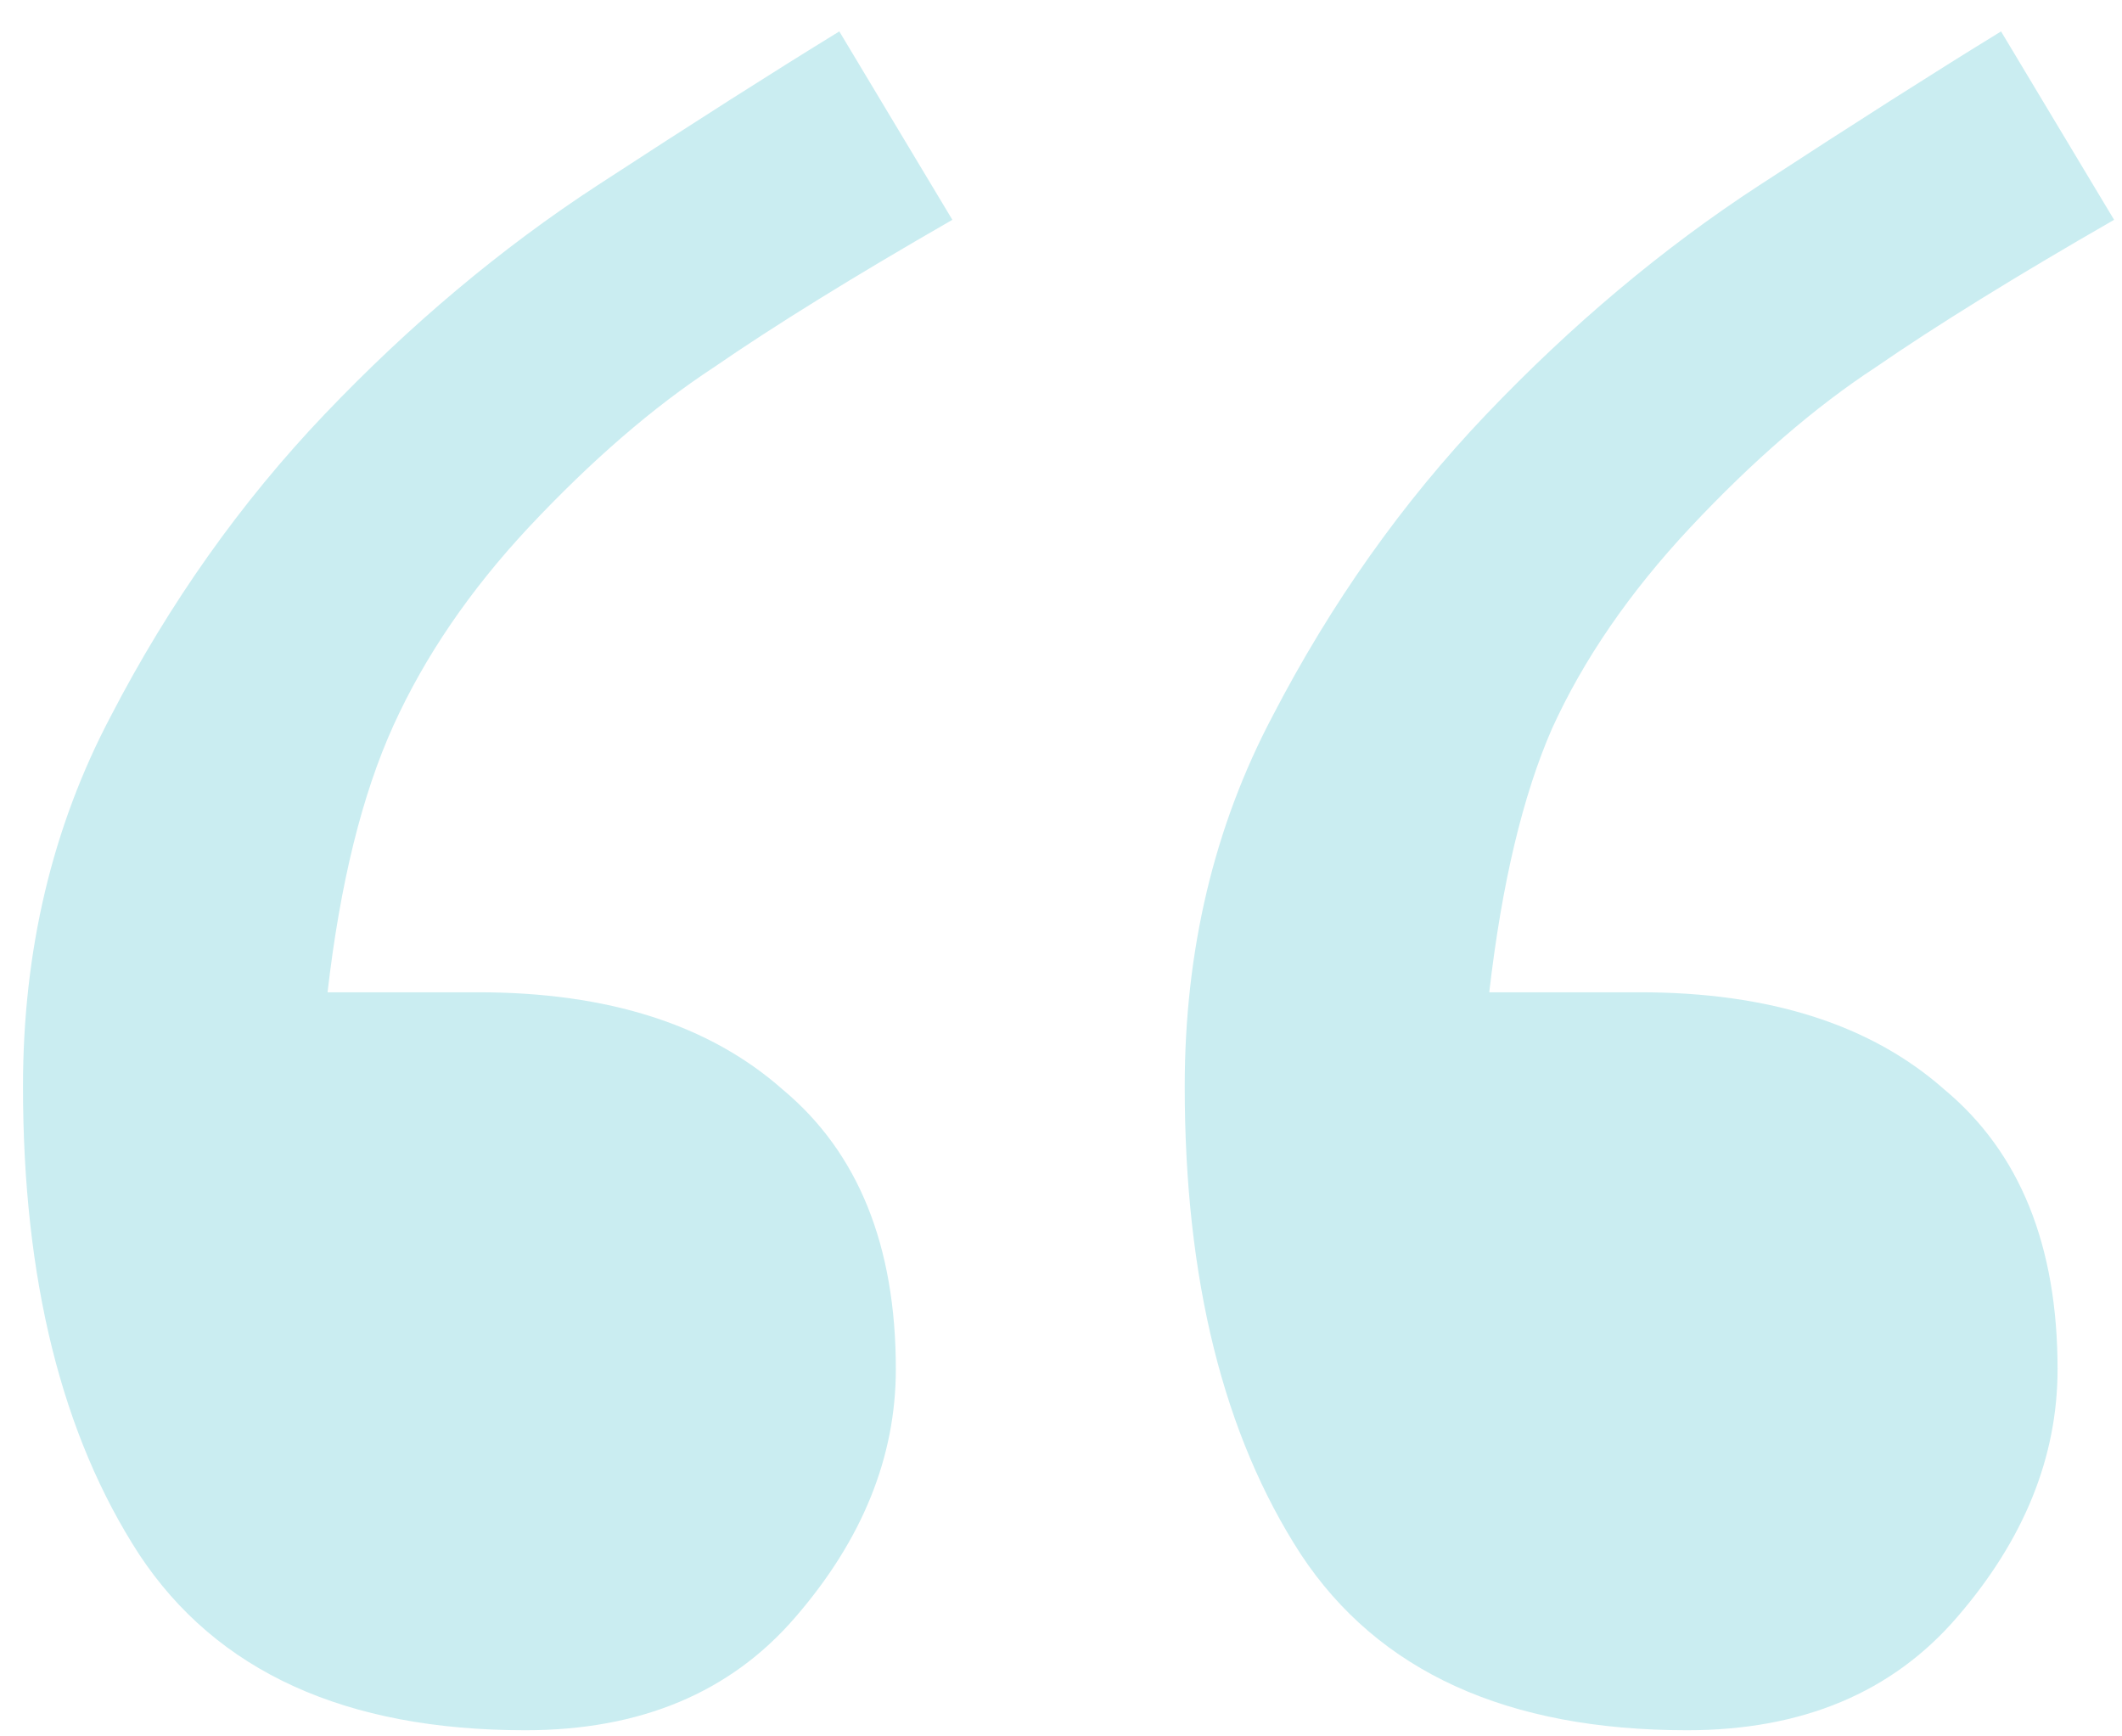 <svg xmlns="http://www.w3.org/2000/svg" width="66" height="54" viewBox="0 0 66 54" fill="none" class="quote-mark"><path d="M29.621 6.836C26.561 8.594 24.087 10.124 22.199 11.426C20.311 12.663 18.391 14.323 16.438 16.406C14.615 18.359 13.215 20.41 12.238 22.559C11.262 24.707 10.578 27.474 10.188 30.859H14.875C18.912 30.859 22.069 31.869 24.348 33.887C26.691 35.84 27.863 38.737 27.863 42.578C27.863 45.312 26.822 47.884 24.738 50.293C22.72 52.637 19.921 53.809 16.34 53.809C10.741 53.809 6.737 51.986 4.328 48.34C1.919 44.629 0.715 39.779 0.715 33.789C0.715 29.557 1.626 25.716 3.449 22.266C5.272 18.75 7.486 15.625 10.09 12.891C12.759 10.091 15.591 7.715 18.586 5.762C21.581 3.809 24.087 2.214 26.105 0.977L29.621 6.836ZM65.754 6.836C62.694 8.594 60.22 10.124 58.332 11.426C56.444 12.663 54.523 14.323 52.57 16.406C50.682 18.424 49.25 20.508 48.273 22.656C47.362 24.74 46.711 27.474 46.32 30.859H51.008C55.044 30.859 58.202 31.869 60.48 33.887C62.824 35.84 63.996 38.737 63.996 42.578C63.996 45.312 62.954 47.884 60.871 50.293C58.853 52.637 56.053 53.809 52.473 53.809C46.874 53.809 42.87 51.986 40.461 48.34C38.052 44.629 36.848 39.779 36.848 33.789C36.848 29.557 37.759 25.716 39.582 22.266C41.405 18.75 43.618 15.625 46.223 12.891C48.892 10.091 51.724 7.715 54.719 5.762C57.714 3.809 60.22 2.214 62.238 0.977L65.754 6.836Z" fill="#CAEDF1"></path></svg>